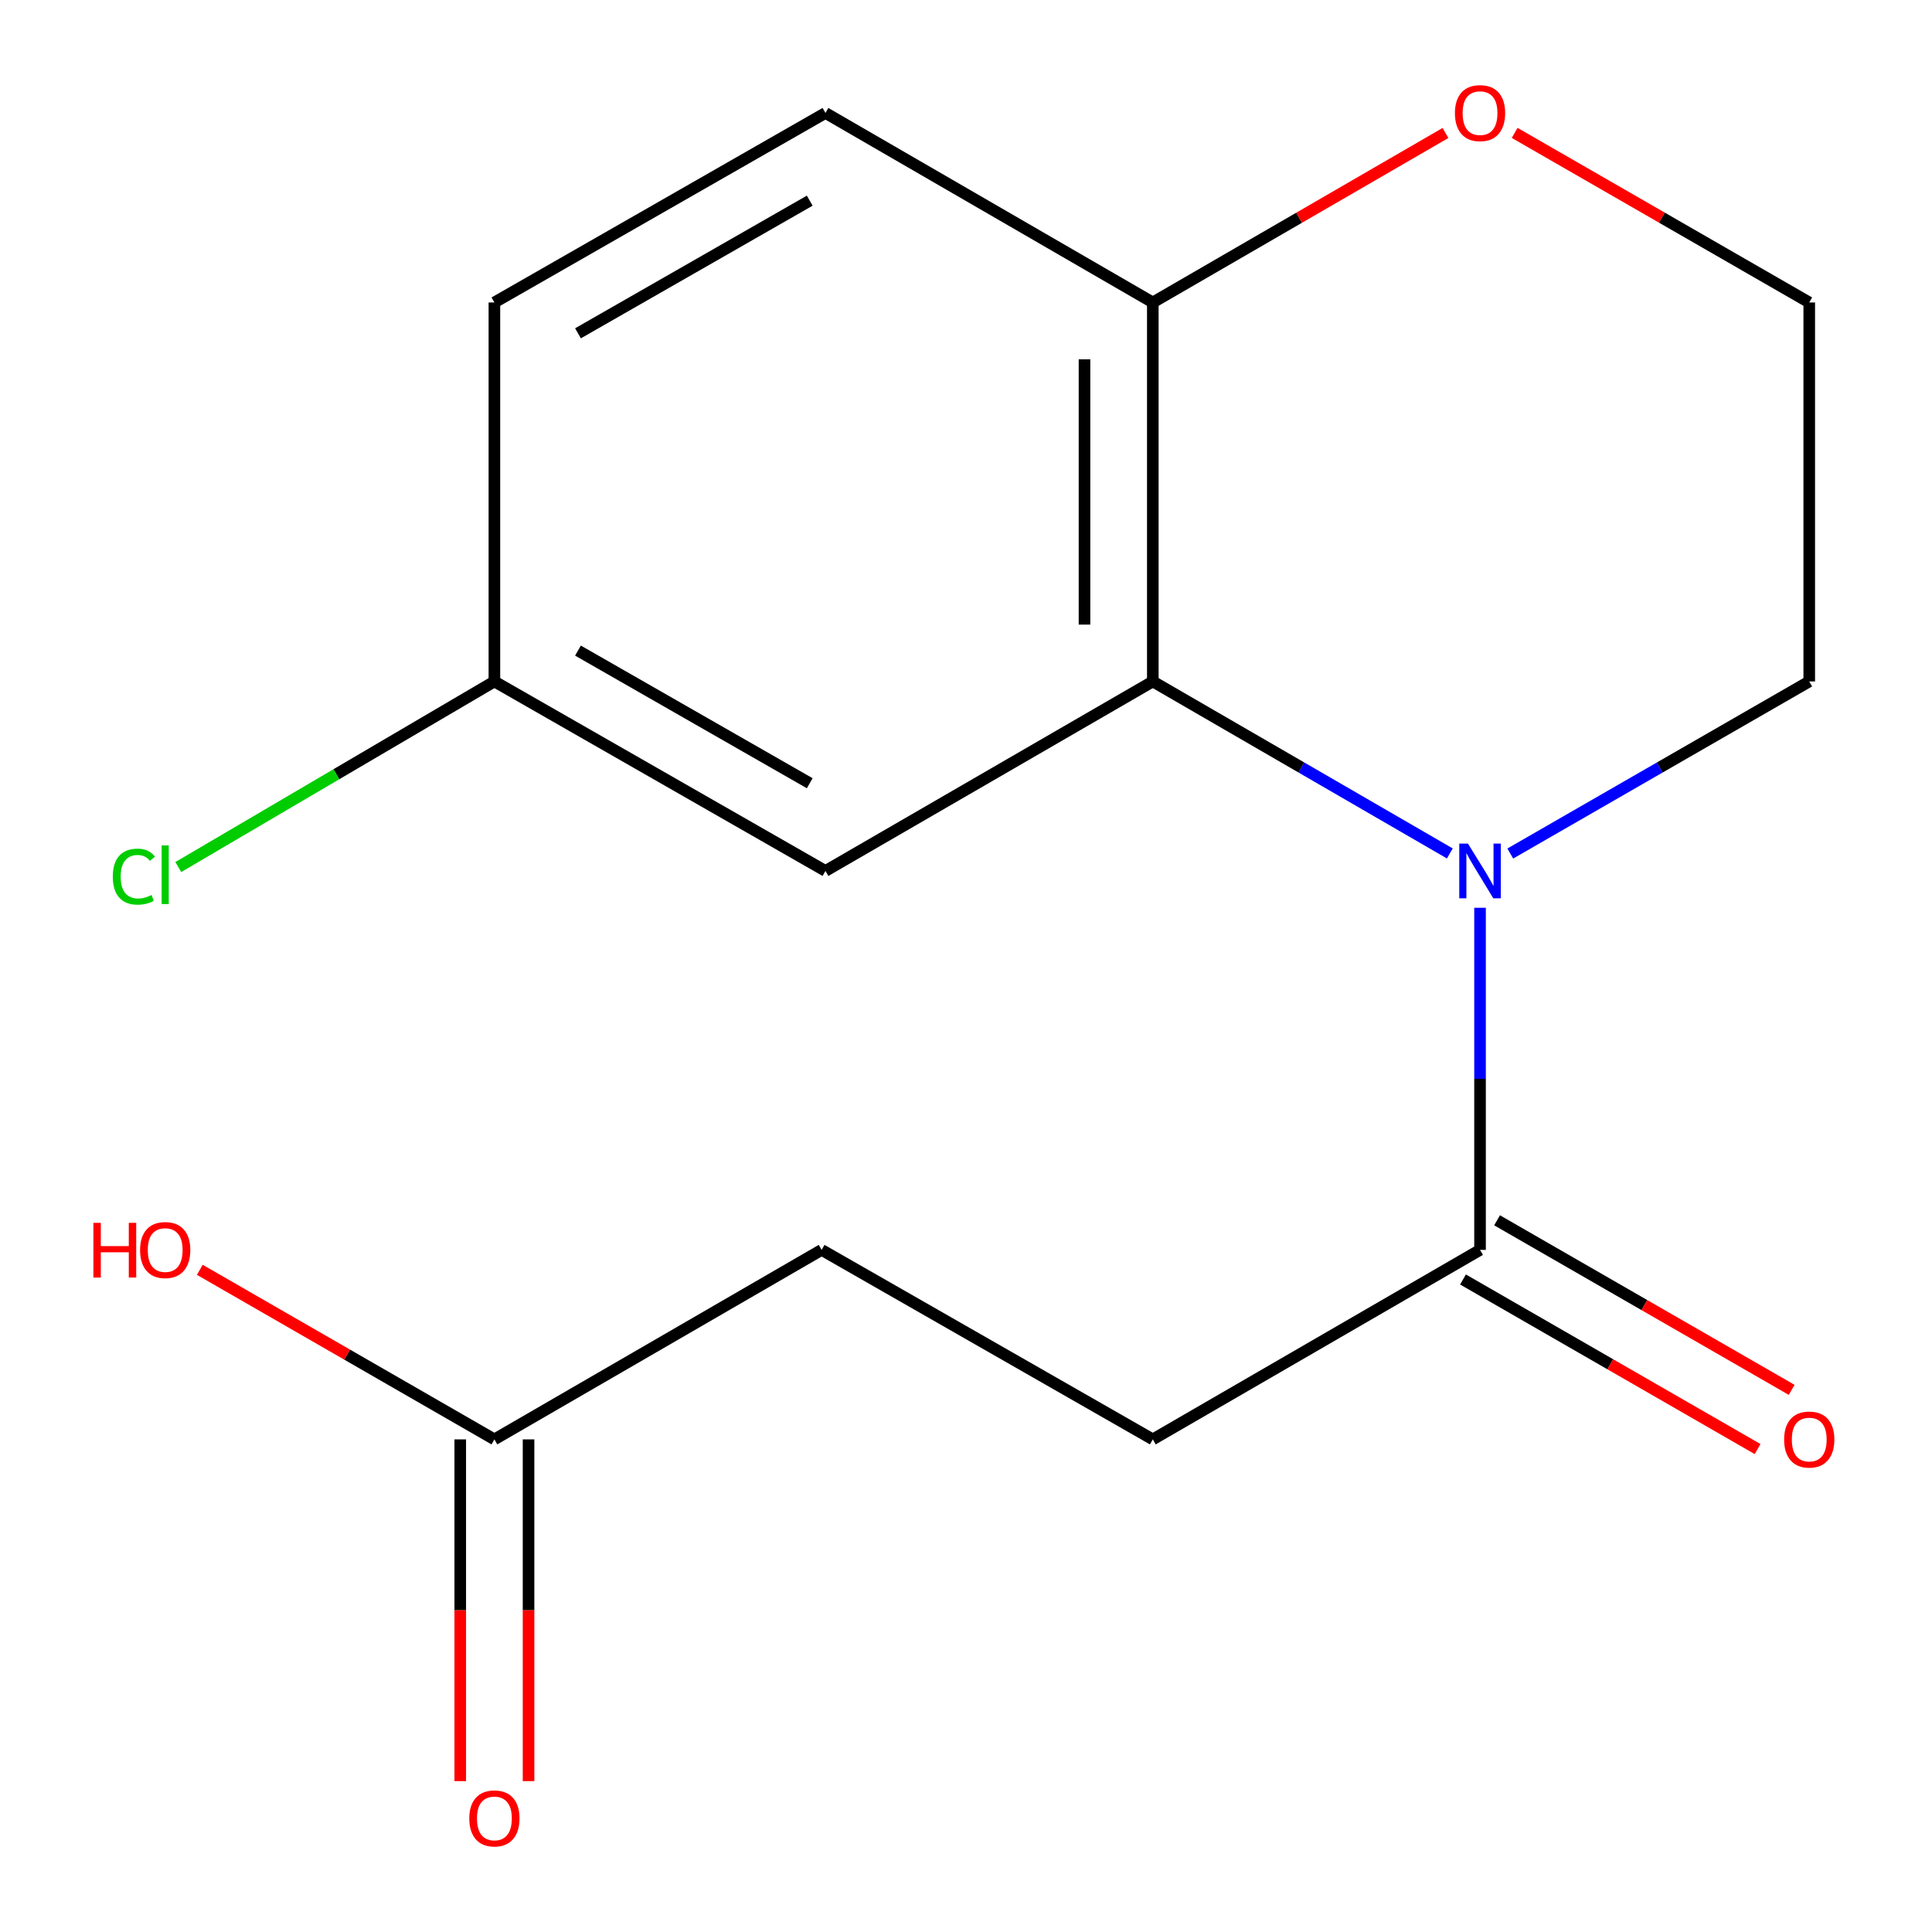 <?xml version='1.0' encoding='iso-8859-1'?>
<svg version='1.1' baseProfile='full'
              xmlns='http://www.w3.org/2000/svg'
                      xmlns:rdkit='http://www.rdkit.org/xml'
                      xmlns:xlink='http://www.w3.org/1999/xlink'
                  xml:space='preserve'
width='1000px' height='1000px' viewBox='0 0 1000 1000'>
<!-- END OF HEADER -->
<rect style='opacity:1.0;fill:#FFFFFF;stroke:none' width='1000' height='1000' x='0' y='0'> </rect>
<path class='bond-0' d='M 750.431,441.746 L 673.561,397.231' style='fill:none;fill-rule:evenodd;stroke:#0000FF;stroke-width:6px;stroke-linecap:butt;stroke-linejoin:miter;stroke-opacity:1' />
<path class='bond-0' d='M 673.561,397.231 L 596.69,352.717' style='fill:none;fill-rule:evenodd;stroke:#000000;stroke-width:6px;stroke-linecap:butt;stroke-linejoin:miter;stroke-opacity:1' />
<path class='bond-1' d='M 766.064,469.862 L 766.064,558.402' style='fill:none;fill-rule:evenodd;stroke:#0000FF;stroke-width:6px;stroke-linecap:butt;stroke-linejoin:miter;stroke-opacity:1' />
<path class='bond-1' d='M 766.064,558.402 L 766.064,646.942' style='fill:none;fill-rule:evenodd;stroke:#000000;stroke-width:6px;stroke-linecap:butt;stroke-linejoin:miter;stroke-opacity:1' />
<path class='bond-12' d='M 781.719,441.787 L 859.09,397.252' style='fill:none;fill-rule:evenodd;stroke:#0000FF;stroke-width:6px;stroke-linecap:butt;stroke-linejoin:miter;stroke-opacity:1' />
<path class='bond-12' d='M 859.09,397.252 L 936.46,352.717' style='fill:none;fill-rule:evenodd;stroke:#000000;stroke-width:6px;stroke-linecap:butt;stroke-linejoin:miter;stroke-opacity:1' />
<path class='bond-2' d='M 596.69,352.717 L 427.257,450.799' style='fill:none;fill-rule:evenodd;stroke:#000000;stroke-width:6px;stroke-linecap:butt;stroke-linejoin:miter;stroke-opacity:1' />
<path class='bond-3' d='M 596.69,352.717 L 596.69,156.554' style='fill:none;fill-rule:evenodd;stroke:#000000;stroke-width:6px;stroke-linecap:butt;stroke-linejoin:miter;stroke-opacity:1' />
<path class='bond-3' d='M 561.338,323.293 L 561.338,185.978' style='fill:none;fill-rule:evenodd;stroke:#000000;stroke-width:6px;stroke-linecap:butt;stroke-linejoin:miter;stroke-opacity:1' />
<path class='bond-6' d='M 757.246,662.261 L 833.486,706.146' style='fill:none;fill-rule:evenodd;stroke:#000000;stroke-width:6px;stroke-linecap:butt;stroke-linejoin:miter;stroke-opacity:1' />
<path class='bond-6' d='M 833.486,706.146 L 909.727,750.031' style='fill:none;fill-rule:evenodd;stroke:#FF0000;stroke-width:6px;stroke-linecap:butt;stroke-linejoin:miter;stroke-opacity:1' />
<path class='bond-6' d='M 774.882,631.623 L 851.122,675.507' style='fill:none;fill-rule:evenodd;stroke:#000000;stroke-width:6px;stroke-linecap:butt;stroke-linejoin:miter;stroke-opacity:1' />
<path class='bond-6' d='M 851.122,675.507 L 927.363,719.392' style='fill:none;fill-rule:evenodd;stroke:#FF0000;stroke-width:6px;stroke-linecap:butt;stroke-linejoin:miter;stroke-opacity:1' />
<path class='bond-7' d='M 766.064,646.942 L 596.69,745.023' style='fill:none;fill-rule:evenodd;stroke:#000000;stroke-width:6px;stroke-linecap:butt;stroke-linejoin:miter;stroke-opacity:1' />
<path class='bond-10' d='M 427.257,450.799 L 255.899,352.717' style='fill:none;fill-rule:evenodd;stroke:#000000;stroke-width:6px;stroke-linecap:butt;stroke-linejoin:miter;stroke-opacity:1' />
<path class='bond-10' d='M 419.114,405.405 L 299.164,336.748' style='fill:none;fill-rule:evenodd;stroke:#000000;stroke-width:6px;stroke-linecap:butt;stroke-linejoin:miter;stroke-opacity:1' />
<path class='bond-9' d='M 596.69,156.554 L 427.257,58.472' style='fill:none;fill-rule:evenodd;stroke:#000000;stroke-width:6px;stroke-linecap:butt;stroke-linejoin:miter;stroke-opacity:1' />
<path class='bond-17' d='M 596.69,156.554 L 672.431,112.694' style='fill:none;fill-rule:evenodd;stroke:#000000;stroke-width:6px;stroke-linecap:butt;stroke-linejoin:miter;stroke-opacity:1' />
<path class='bond-17' d='M 672.431,112.694 L 748.171,68.834' style='fill:none;fill-rule:evenodd;stroke:#FF0000;stroke-width:6px;stroke-linecap:butt;stroke-linejoin:miter;stroke-opacity:1' />
<path class='bond-4' d='M 255.899,745.023 L 425.273,646.942' style='fill:none;fill-rule:evenodd;stroke:#000000;stroke-width:6px;stroke-linecap:butt;stroke-linejoin:miter;stroke-opacity:1' />
<path class='bond-8' d='M 238.223,745.023 L 238.223,833.464' style='fill:none;fill-rule:evenodd;stroke:#000000;stroke-width:6px;stroke-linecap:butt;stroke-linejoin:miter;stroke-opacity:1' />
<path class='bond-8' d='M 238.223,833.464 L 238.223,921.905' style='fill:none;fill-rule:evenodd;stroke:#FF0000;stroke-width:6px;stroke-linecap:butt;stroke-linejoin:miter;stroke-opacity:1' />
<path class='bond-8' d='M 273.575,745.023 L 273.575,833.464' style='fill:none;fill-rule:evenodd;stroke:#000000;stroke-width:6px;stroke-linecap:butt;stroke-linejoin:miter;stroke-opacity:1' />
<path class='bond-8' d='M 273.575,833.464 L 273.575,921.905' style='fill:none;fill-rule:evenodd;stroke:#FF0000;stroke-width:6px;stroke-linecap:butt;stroke-linejoin:miter;stroke-opacity:1' />
<path class='bond-13' d='M 255.899,745.023 L 179.659,701.139' style='fill:none;fill-rule:evenodd;stroke:#000000;stroke-width:6px;stroke-linecap:butt;stroke-linejoin:miter;stroke-opacity:1' />
<path class='bond-13' d='M 179.659,701.139 L 103.419,657.254' style='fill:none;fill-rule:evenodd;stroke:#FF0000;stroke-width:6px;stroke-linecap:butt;stroke-linejoin:miter;stroke-opacity:1' />
<path class='bond-5' d='M 783.979,68.785 L 860.22,112.669' style='fill:none;fill-rule:evenodd;stroke:#FF0000;stroke-width:6px;stroke-linecap:butt;stroke-linejoin:miter;stroke-opacity:1' />
<path class='bond-5' d='M 860.22,112.669 L 936.46,156.554' style='fill:none;fill-rule:evenodd;stroke:#000000;stroke-width:6px;stroke-linecap:butt;stroke-linejoin:miter;stroke-opacity:1' />
<path class='bond-11' d='M 596.69,745.023 L 425.273,646.942' style='fill:none;fill-rule:evenodd;stroke:#000000;stroke-width:6px;stroke-linecap:butt;stroke-linejoin:miter;stroke-opacity:1' />
<path class='bond-14' d='M 427.257,58.472 L 255.899,156.554' style='fill:none;fill-rule:evenodd;stroke:#000000;stroke-width:6px;stroke-linecap:butt;stroke-linejoin:miter;stroke-opacity:1' />
<path class='bond-14' d='M 419.114,103.866 L 299.164,172.523' style='fill:none;fill-rule:evenodd;stroke:#000000;stroke-width:6px;stroke-linecap:butt;stroke-linejoin:miter;stroke-opacity:1' />
<path class='bond-16' d='M 255.899,352.717 L 174.091,400.749' style='fill:none;fill-rule:evenodd;stroke:#000000;stroke-width:6px;stroke-linecap:butt;stroke-linejoin:miter;stroke-opacity:1' />
<path class='bond-16' d='M 174.091,400.749 L 92.283,448.782' style='fill:none;fill-rule:evenodd;stroke:#00CC00;stroke-width:6px;stroke-linecap:butt;stroke-linejoin:miter;stroke-opacity:1' />
<path class='bond-18' d='M 255.899,352.717 L 255.899,156.554' style='fill:none;fill-rule:evenodd;stroke:#000000;stroke-width:6px;stroke-linecap:butt;stroke-linejoin:miter;stroke-opacity:1' />
<path class='bond-15' d='M 936.46,352.717 L 936.46,156.554' style='fill:none;fill-rule:evenodd;stroke:#000000;stroke-width:6px;stroke-linecap:butt;stroke-linejoin:miter;stroke-opacity:1' />
<path  class='atom-0' d='M 759.804 436.639
L 769.084 451.639
Q 770.004 453.119, 771.484 455.799
Q 772.964 458.479, 773.044 458.639
L 773.044 436.639
L 776.804 436.639
L 776.804 464.959
L 772.924 464.959
L 762.964 448.559
Q 761.804 446.639, 760.564 444.439
Q 759.364 442.239, 759.004 441.559
L 759.004 464.959
L 755.324 464.959
L 755.324 436.639
L 759.804 436.639
' fill='#0000FF'/>
<path  class='atom-6' d='M 753.064 58.552
Q 753.064 51.752, 756.424 47.952
Q 759.784 44.152, 766.064 44.152
Q 772.344 44.152, 775.704 47.952
Q 779.064 51.752, 779.064 58.552
Q 779.064 65.432, 775.664 69.352
Q 772.264 73.232, 766.064 73.232
Q 759.824 73.232, 756.424 69.352
Q 753.064 65.472, 753.064 58.552
M 766.064 70.032
Q 770.384 70.032, 772.704 67.152
Q 775.064 64.232, 775.064 58.552
Q 775.064 52.992, 772.704 50.192
Q 770.384 47.352, 766.064 47.352
Q 761.744 47.352, 759.384 50.152
Q 757.064 52.952, 757.064 58.552
Q 757.064 64.272, 759.384 67.152
Q 761.744 70.032, 766.064 70.032
' fill='#FF0000'/>
<path  class='atom-7' d='M 923.46 745.103
Q 923.46 738.303, 926.82 734.503
Q 930.18 730.703, 936.46 730.703
Q 942.74 730.703, 946.1 734.503
Q 949.46 738.303, 949.46 745.103
Q 949.46 751.983, 946.06 755.903
Q 942.66 759.783, 936.46 759.783
Q 930.22 759.783, 926.82 755.903
Q 923.46 752.023, 923.46 745.103
M 936.46 756.583
Q 940.78 756.583, 943.1 753.703
Q 945.46 750.783, 945.46 745.103
Q 945.46 739.543, 943.1 736.743
Q 940.78 733.903, 936.46 733.903
Q 932.14 733.903, 929.78 736.703
Q 927.46 739.503, 927.46 745.103
Q 927.46 750.823, 929.78 753.703
Q 932.14 756.583, 936.46 756.583
' fill='#FF0000'/>
<path  class='atom-9' d='M 242.899 941.208
Q 242.899 934.408, 246.259 930.608
Q 249.619 926.808, 255.899 926.808
Q 262.179 926.808, 265.539 930.608
Q 268.899 934.408, 268.899 941.208
Q 268.899 948.088, 265.499 952.008
Q 262.099 955.888, 255.899 955.888
Q 249.659 955.888, 246.259 952.008
Q 242.899 948.128, 242.899 941.208
M 255.899 952.688
Q 260.219 952.688, 262.539 949.808
Q 264.899 946.888, 264.899 941.208
Q 264.899 935.648, 262.539 932.848
Q 260.219 930.008, 255.899 930.008
Q 251.579 930.008, 249.219 932.808
Q 246.899 935.608, 246.899 941.208
Q 246.899 946.928, 249.219 949.808
Q 251.579 952.688, 255.899 952.688
' fill='#FF0000'/>
<path  class='atom-14' d='M 48.343 632.942
L 52.183 632.942
L 52.183 644.982
L 66.663 644.982
L 66.663 632.942
L 70.503 632.942
L 70.503 661.262
L 66.663 661.262
L 66.663 648.182
L 52.183 648.182
L 52.183 661.262
L 48.343 661.262
L 48.343 632.942
' fill='#FF0000'/>
<path  class='atom-14' d='M 72.503 647.022
Q 72.503 640.222, 75.863 636.422
Q 79.223 632.622, 85.503 632.622
Q 91.783 632.622, 95.143 636.422
Q 98.503 640.222, 98.503 647.022
Q 98.503 653.902, 95.103 657.822
Q 91.703 661.702, 85.503 661.702
Q 79.263 661.702, 75.863 657.822
Q 72.503 653.942, 72.503 647.022
M 85.503 658.502
Q 89.823 658.502, 92.143 655.622
Q 94.503 652.702, 94.503 647.022
Q 94.503 641.462, 92.143 638.662
Q 89.823 635.822, 85.503 635.822
Q 81.183 635.822, 78.823 638.622
Q 76.503 641.422, 76.503 647.022
Q 76.503 652.742, 78.823 655.622
Q 81.183 658.502, 85.503 658.502
' fill='#FF0000'/>
<path  class='atom-17' d='M 58.383 453.743
Q 58.383 446.703, 61.663 443.023
Q 64.983 439.303, 71.263 439.303
Q 77.103 439.303, 80.223 443.423
L 77.583 445.583
Q 75.303 442.583, 71.263 442.583
Q 66.983 442.583, 64.703 445.463
Q 62.463 448.303, 62.463 453.743
Q 62.463 459.343, 64.783 462.223
Q 67.143 465.103, 71.703 465.103
Q 74.823 465.103, 78.463 463.223
L 79.583 466.223
Q 78.103 467.183, 75.863 467.743
Q 73.623 468.303, 71.143 468.303
Q 64.983 468.303, 61.663 464.543
Q 58.383 460.783, 58.383 453.743
' fill='#00CC00'/>
<path  class='atom-17' d='M 83.663 437.583
L 87.343 437.583
L 87.343 467.943
L 83.663 467.943
L 83.663 437.583
' fill='#00CC00'/>
</svg>
